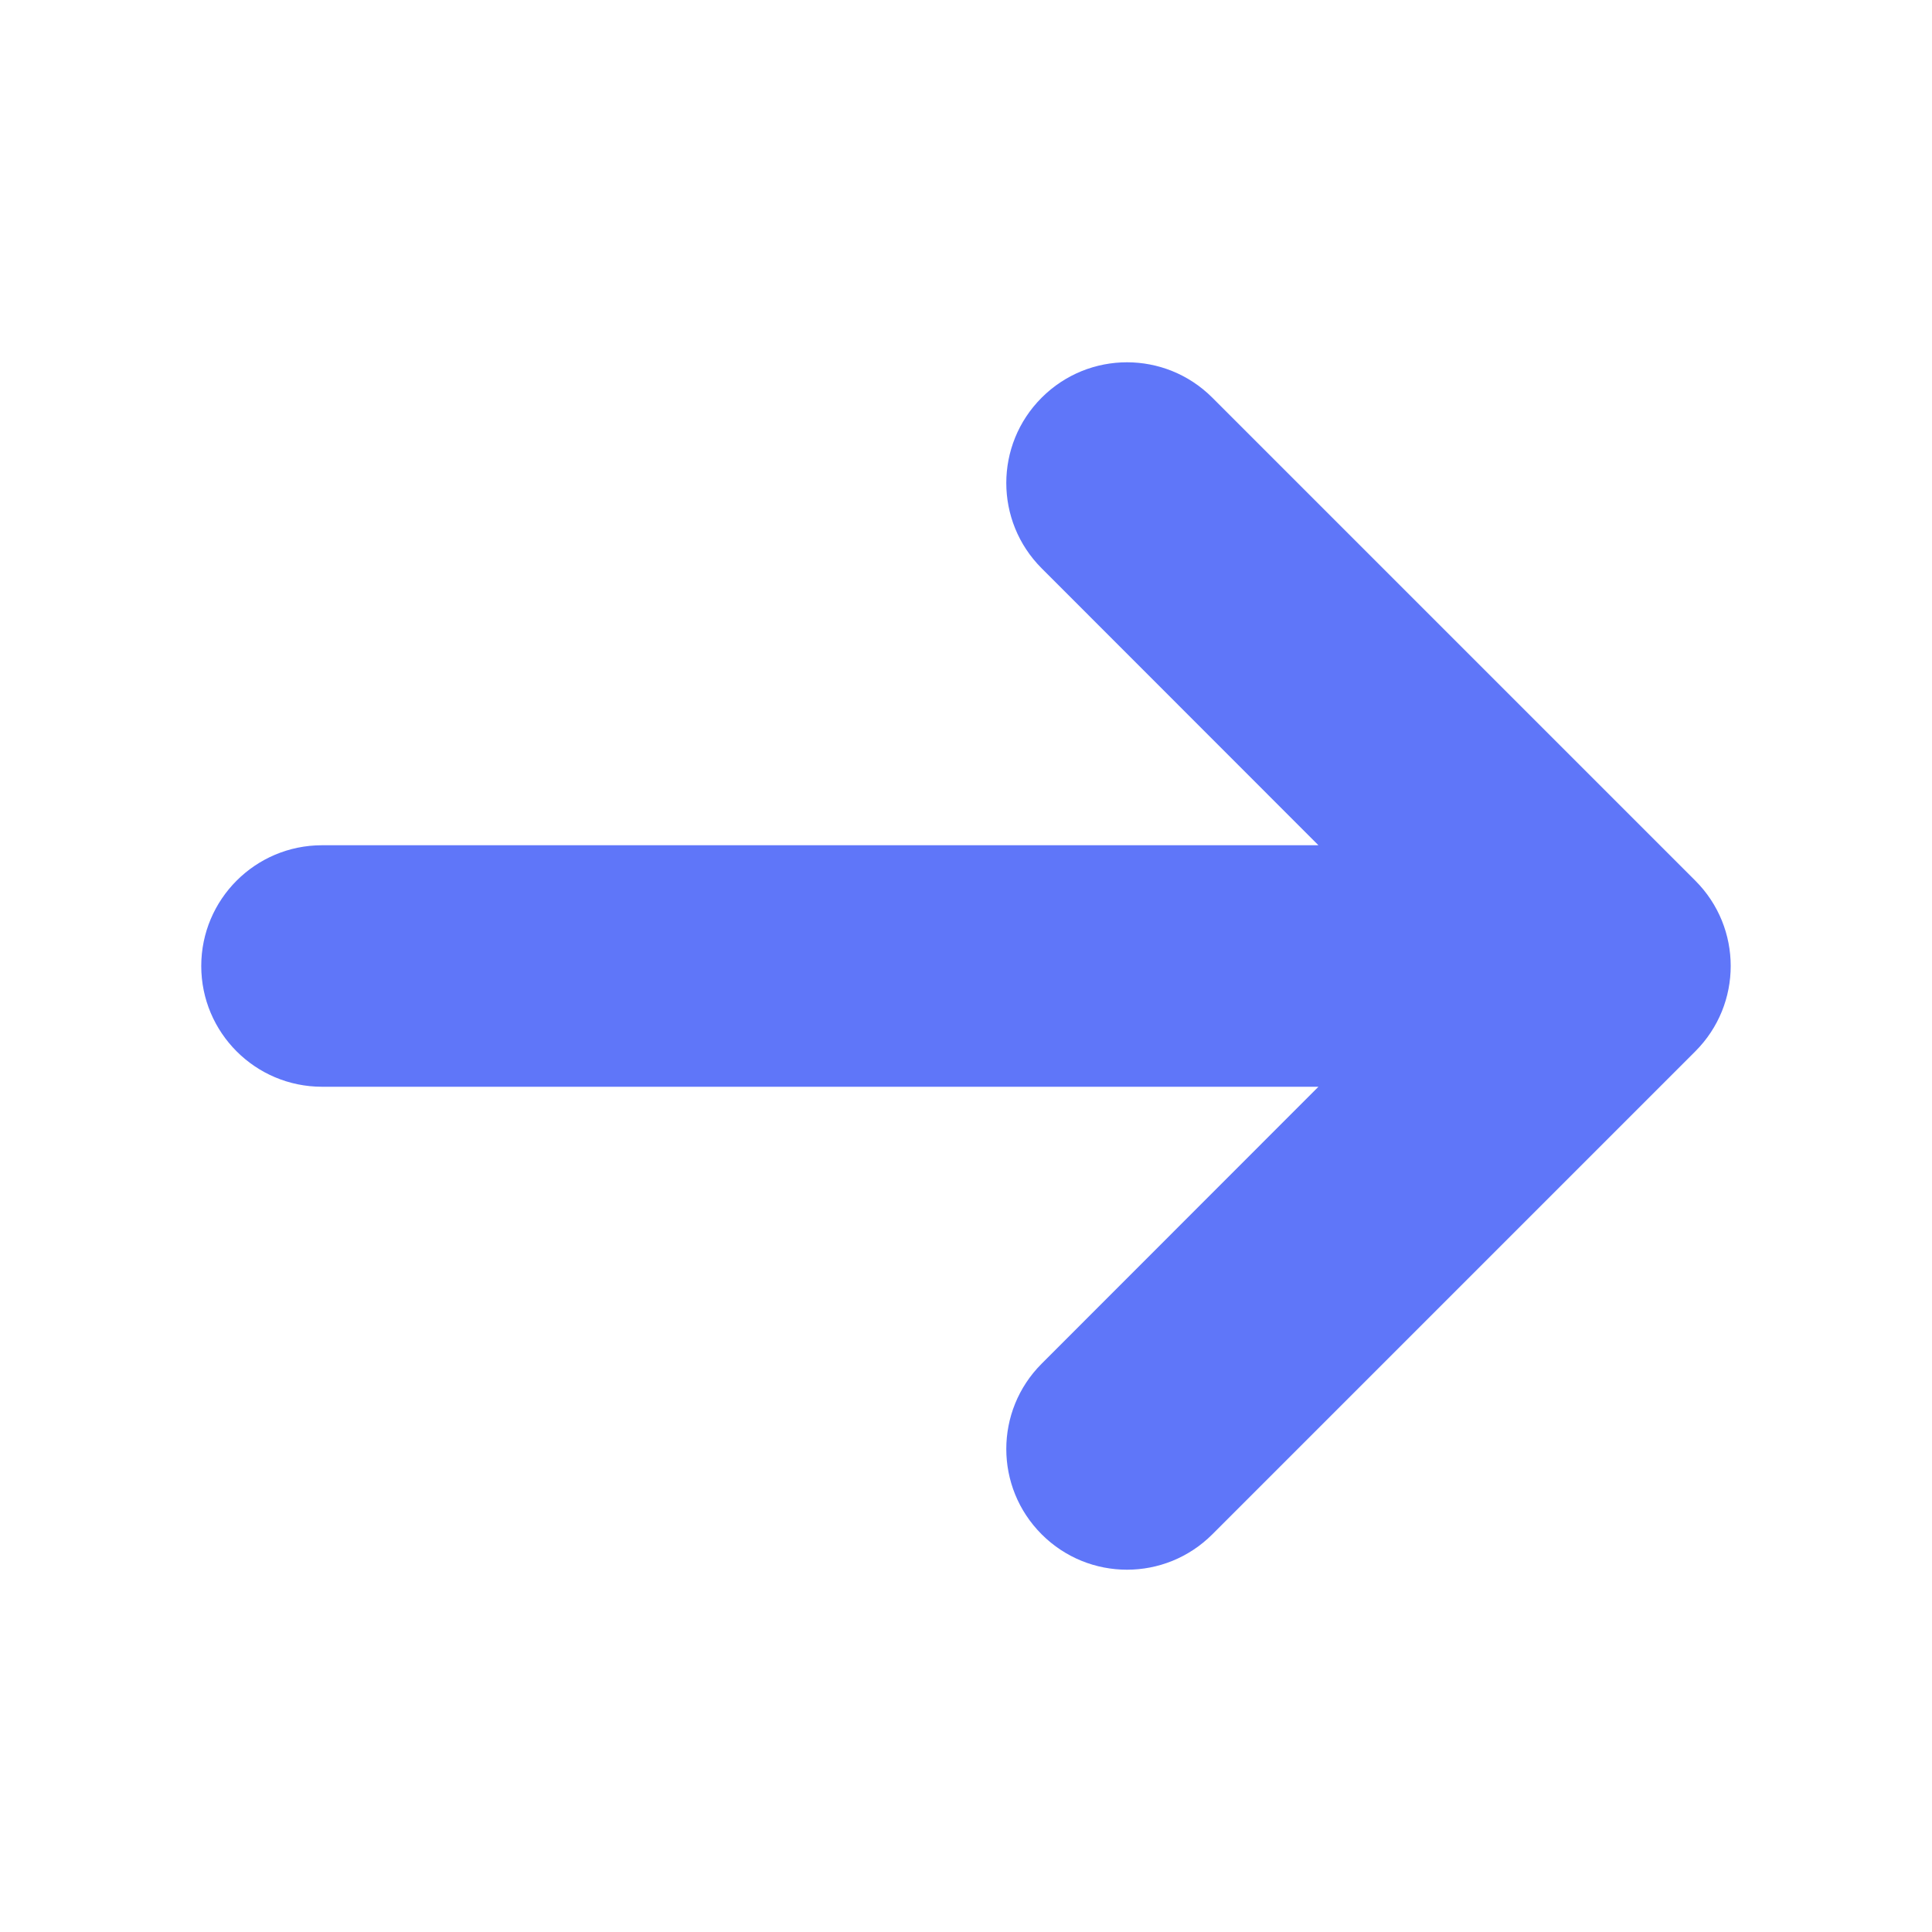 <svg width="12" height="12" viewBox="0 0 12 12" fill="none" xmlns="http://www.w3.org/2000/svg">
<path d="M7.53 2.47C7.237 2.177 6.763 2.177 6.47 2.47C6.177 2.763 6.177 3.237 6.47 3.53L8.189 5.25H2C1.586 5.25 1.25 5.586 1.25 6C1.25 6.414 1.586 6.75 2 6.75H8.189L6.47 8.47C6.177 8.763 6.177 9.237 6.47 9.53C6.763 9.823 7.237 9.823 7.53 9.53L10.53 6.53C10.823 6.237 10.823 5.763 10.53 5.47L7.53 2.47Z" fill="#5F76F9"/>
</svg>
